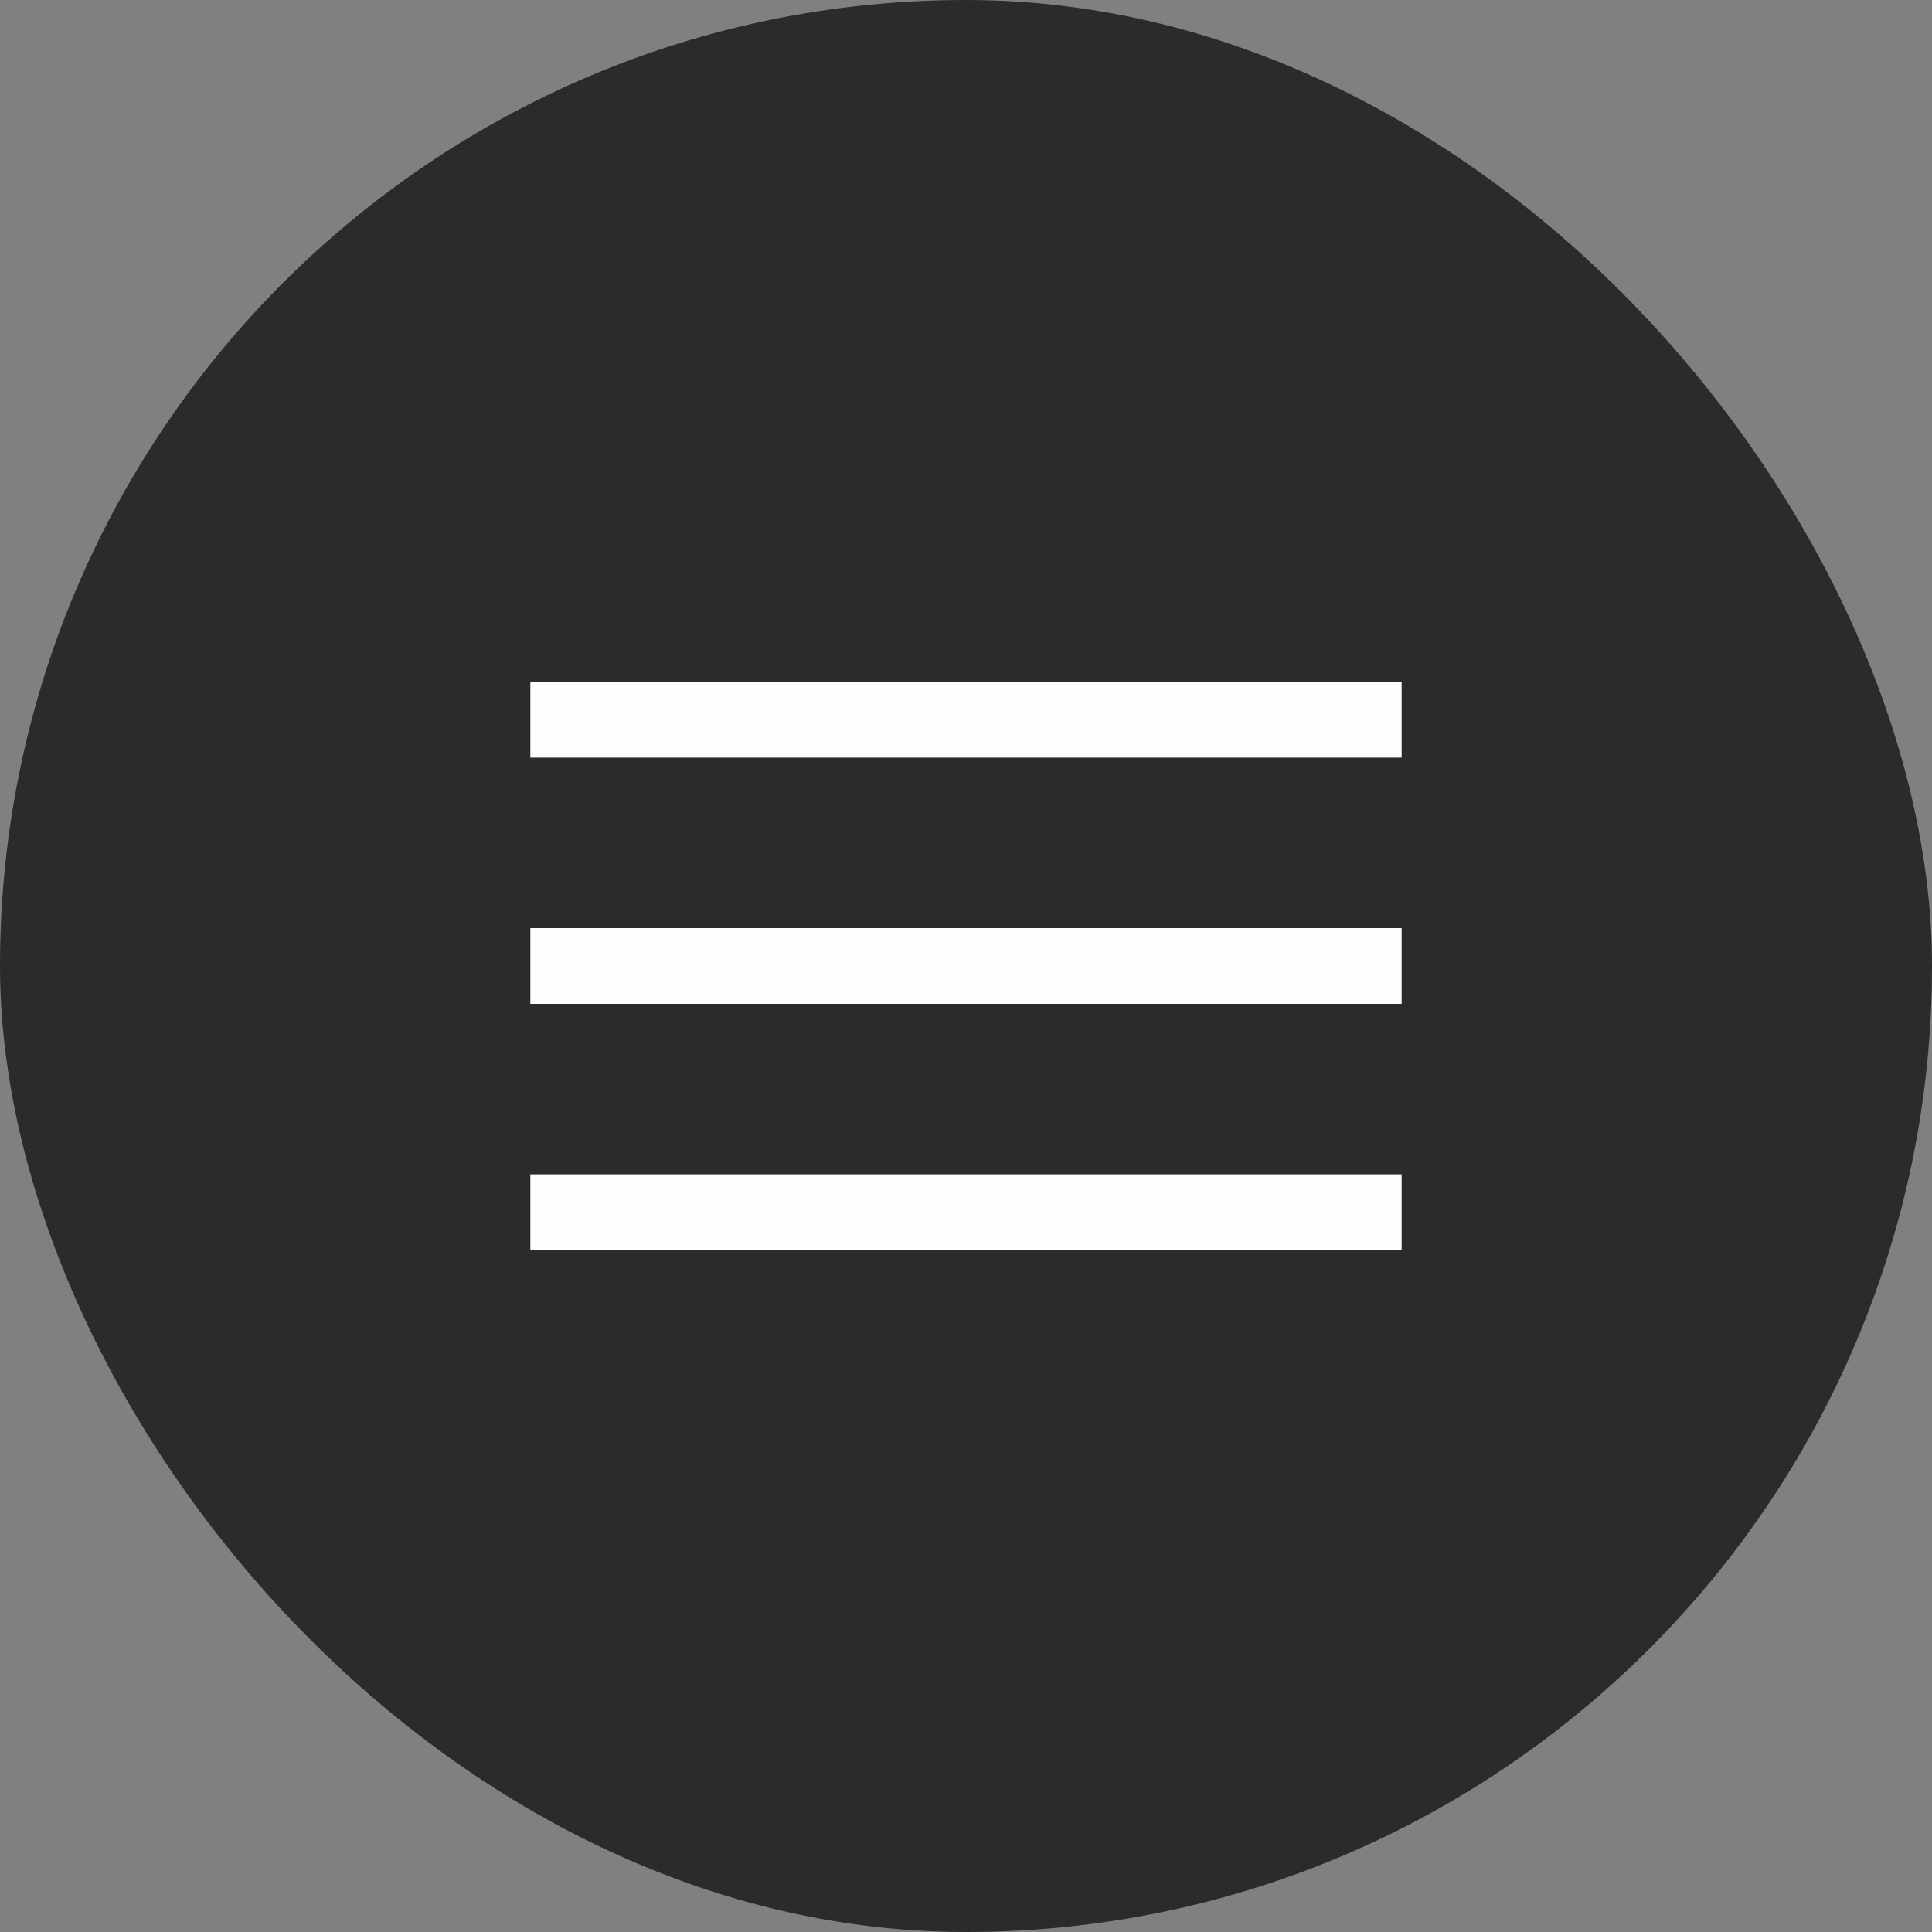 <?xml version="1.0" encoding="UTF-8"?> <svg xmlns="http://www.w3.org/2000/svg" width="51" height="51" viewBox="0 0 51 51" fill="none"><rect x="0" y="0" width="51" height="51" fill="#808080" stroke="none"/><rect width="51" height="51" rx="25.5" fill="#2B2B2A"></rect><path d="M14 19L37 19" stroke="#FEFEFE" stroke-width="2"></path><path d="M14 25.5L37 25.5" stroke="#FEFEFE" stroke-width="2"></path><path d="M14 32L37 32" stroke="#FEFEFE" stroke-width="2"></path></svg> 